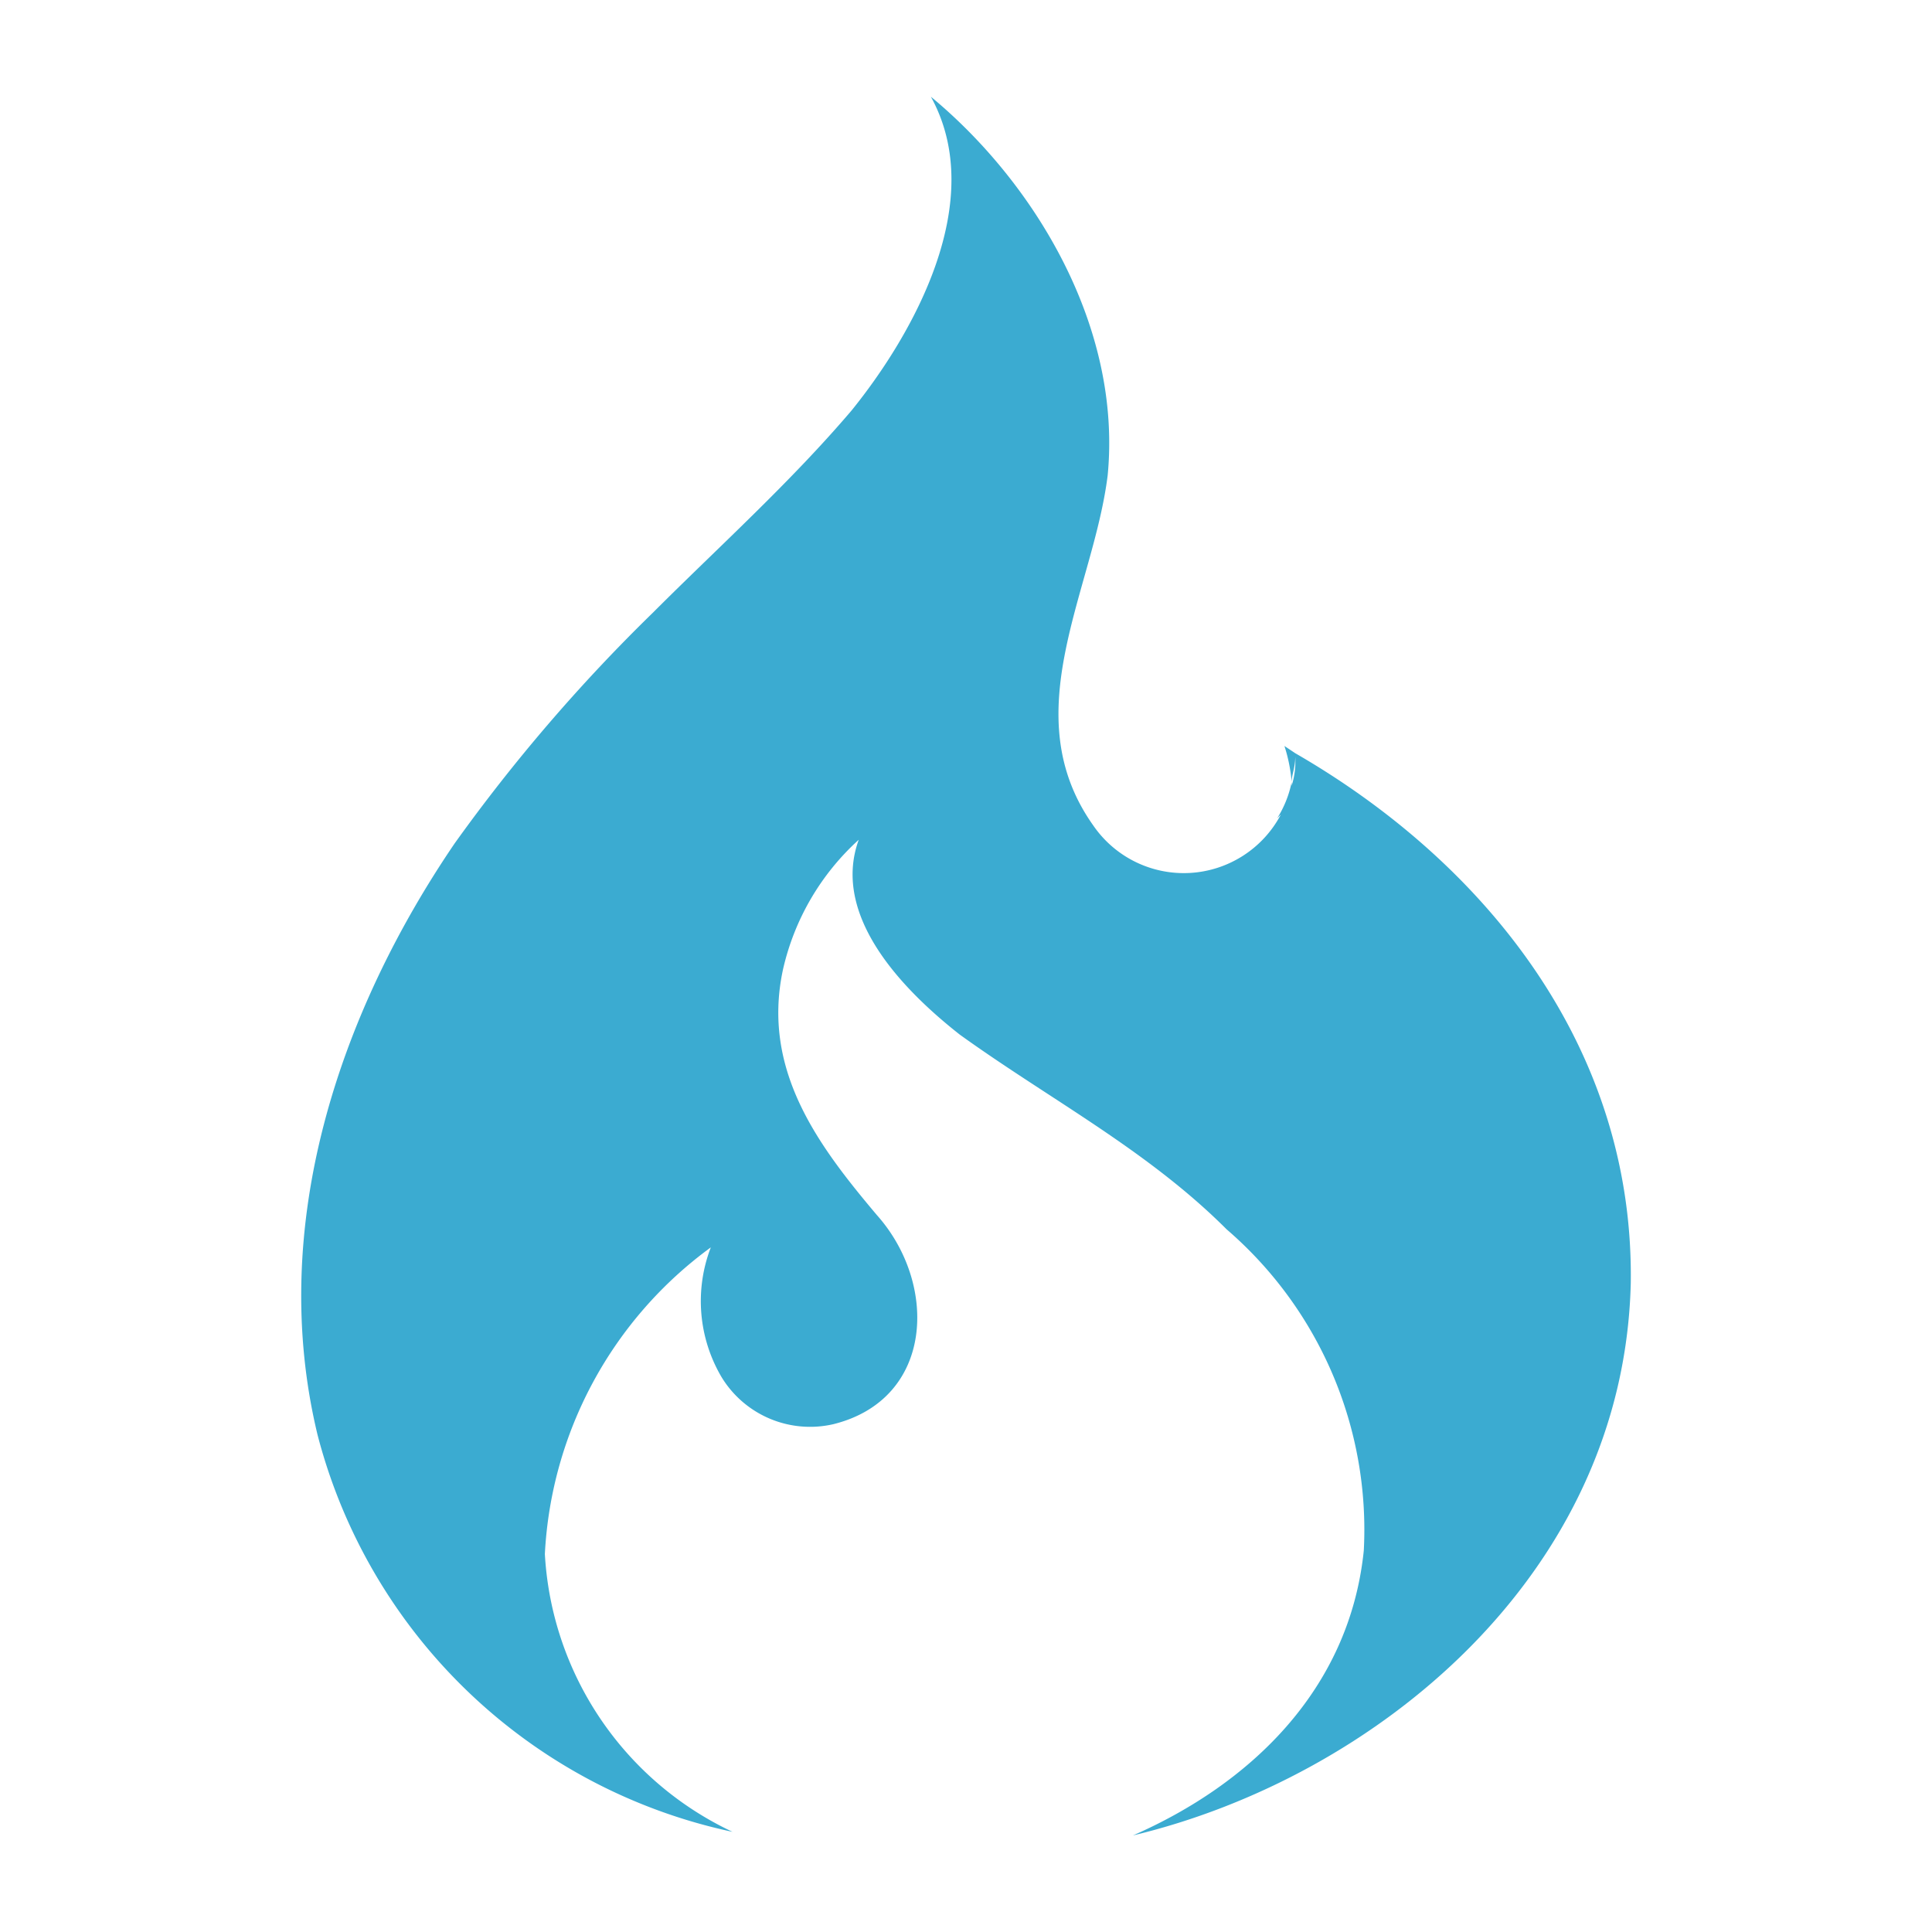<svg xmlns="http://www.w3.org/2000/svg" width="50" height="50" viewBox="0 0 50 50">
  <g>
    <rect width="50" height="50" fill="none"/>
    <path d="M18.956,47.407a8.467,8.467,0,0,1-4.855-7.189,10.489,10.489,0,0,1,4.295-7.936,3.87,3.87,0,0,0,.28,3.361A2.683,2.683,0,0,0,21.57,36.857c2.614-.653,2.708-3.641,1.12-5.415-1.494-1.774-2.988-3.734-2.427-6.348a6.459,6.459,0,0,1,1.961-3.361c-.747,2.054,1.307,4.014,2.614,5.042,2.334,1.68,4.855,2.987,6.909,5.042a10.259,10.259,0,0,1,3.548,8.309c-.373,3.641-2.988,6.068-5.975,7.375,6.255-1.494,12.697-6.722,12.884-14.284.093-6.162-3.828-10.923-8.683-13.724l-.28-.187a4.111,4.111,0,0,1,.187.934c0-.187.093-.373.093-.653a2.057,2.057,0,0,1-.093.747v-.093a2.796,2.796,0,0,1-.373.934l.093-.093a2.841,2.841,0,0,1-4.855.28c-2.054-2.894,0-6.068.373-9.056.373-3.828-1.867-7.562-4.575-9.803,1.494,2.708-.467,6.162-2.054,8.122C20.45,12.49,18.582,14.17,16.902,15.851a44.509,44.509,0,0,0-5.135,5.975C8.78,26.214,6.912,31.722,8.219,37.137a14.133,14.133,0,0,0,10.736,10.27Z" fill="#3babd1"/>
  </g>
</svg>
